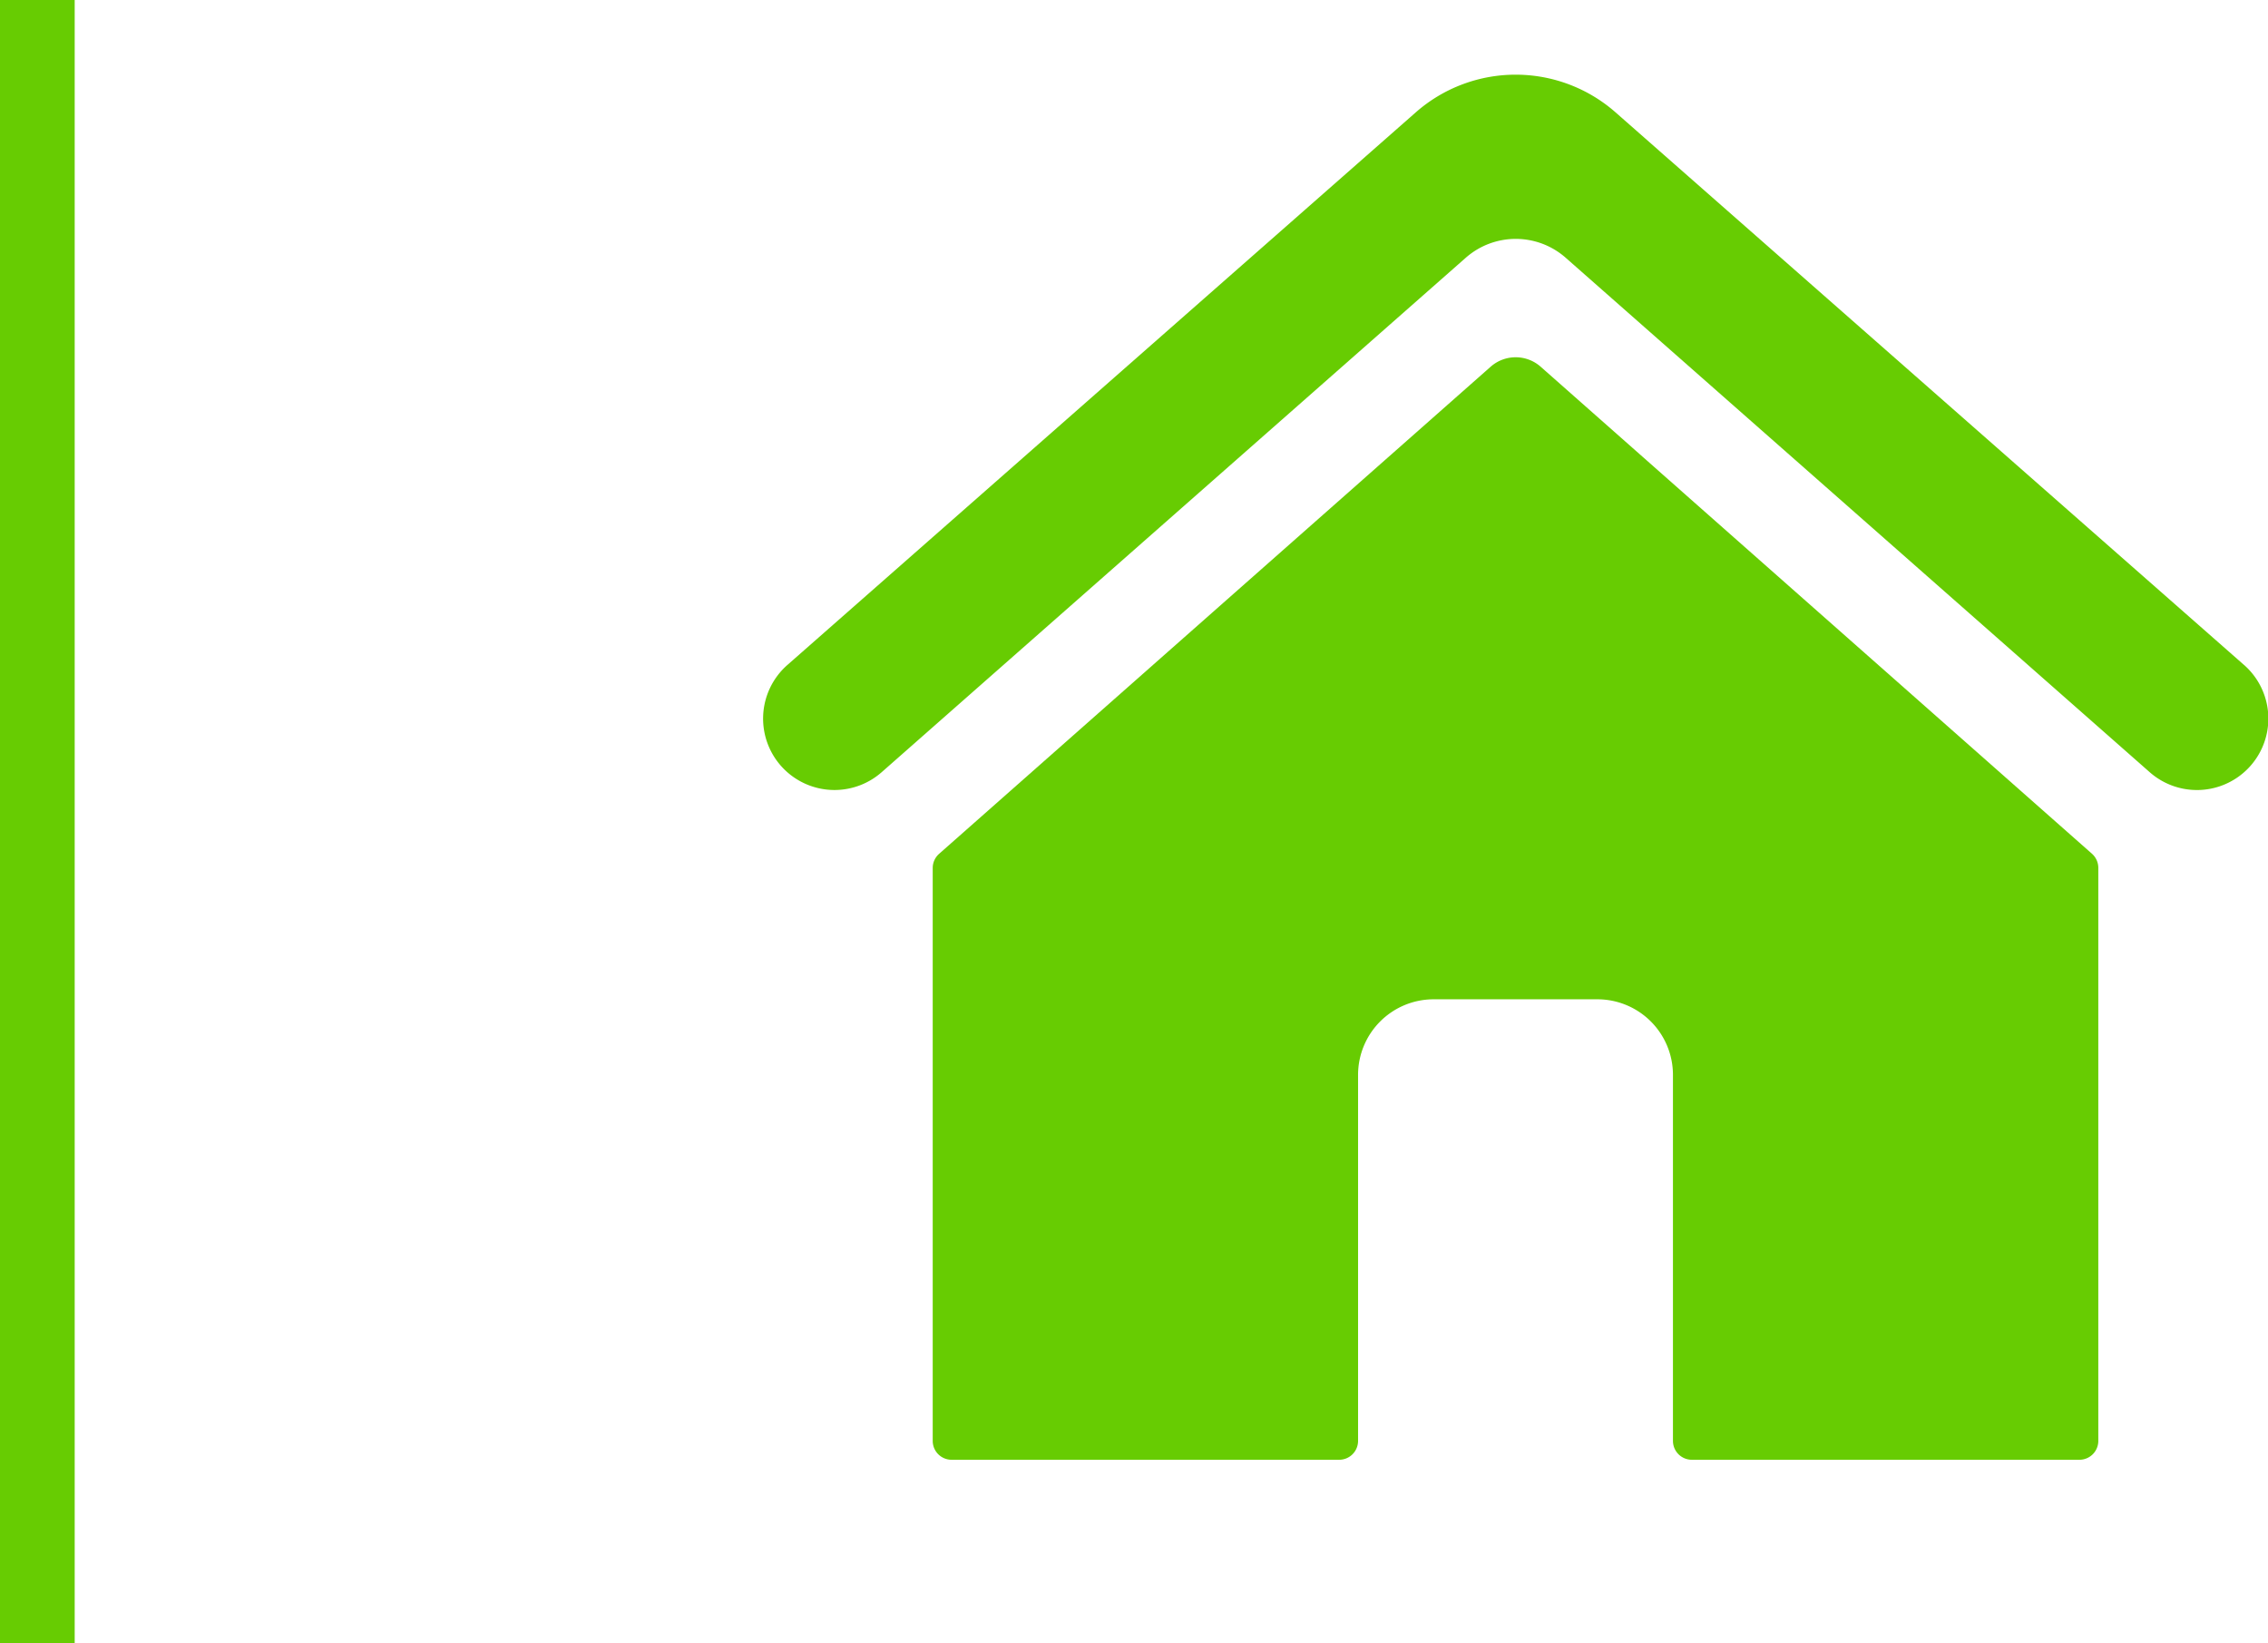 <svg xmlns="http://www.w3.org/2000/svg" width="30.366" height="22" viewBox="0 0 30.366 22">
    <g id="Group_3469" transform="translate(-562 -98.5)">
        <g id="Group_3430" transform="translate(537.629 -4.676)">
            <g id="Group_3429" transform="translate(34.585 104.176)">
                <path id="Path_614"
                      d="M54.6,118.3l-7.382-6.521a.506.506,0,0,0-.67,0L39.164,118.3a.253.253,0,0,0-.086.19v7.67a.253.253,0,0,0,.253.253H44.52a.253.253,0,0,0,.253-.253v-4.9a1.012,1.012,0,0,1,1.012-1.012h2.192a1.012,1.012,0,0,1,1.012,1.012v4.9a.253.253,0,0,0,.253.253h5.189a.253.253,0,0,0,.253-.253v-7.67A.253.253,0,0,0,54.6,118.3Z"
                      transform="translate(-36.804 -107.869)" fill="#67cc02"/>
                <path id="Path_615"
                      d="M54.412,112.075,46,104.679a2.025,2.025,0,0,0-2.672,0l-8.415,7.4a.956.956,0,0,0-.045,1.394h0a.956.956,0,0,0,1.308.041l7.82-6.887a1.012,1.012,0,0,1,1.338,0l7.82,6.888a.956.956,0,1,0,1.263-1.436Z"
                      transform="translate(-34.585 -104.176)" fill="#67cc02"/>
            </g>
        </g>
        <line id="Line_67" y2="22" transform="translate(562.5 98.5)" fill="none" stroke="#67cc02" stroke-width="1"/>
    </g>
</svg>

